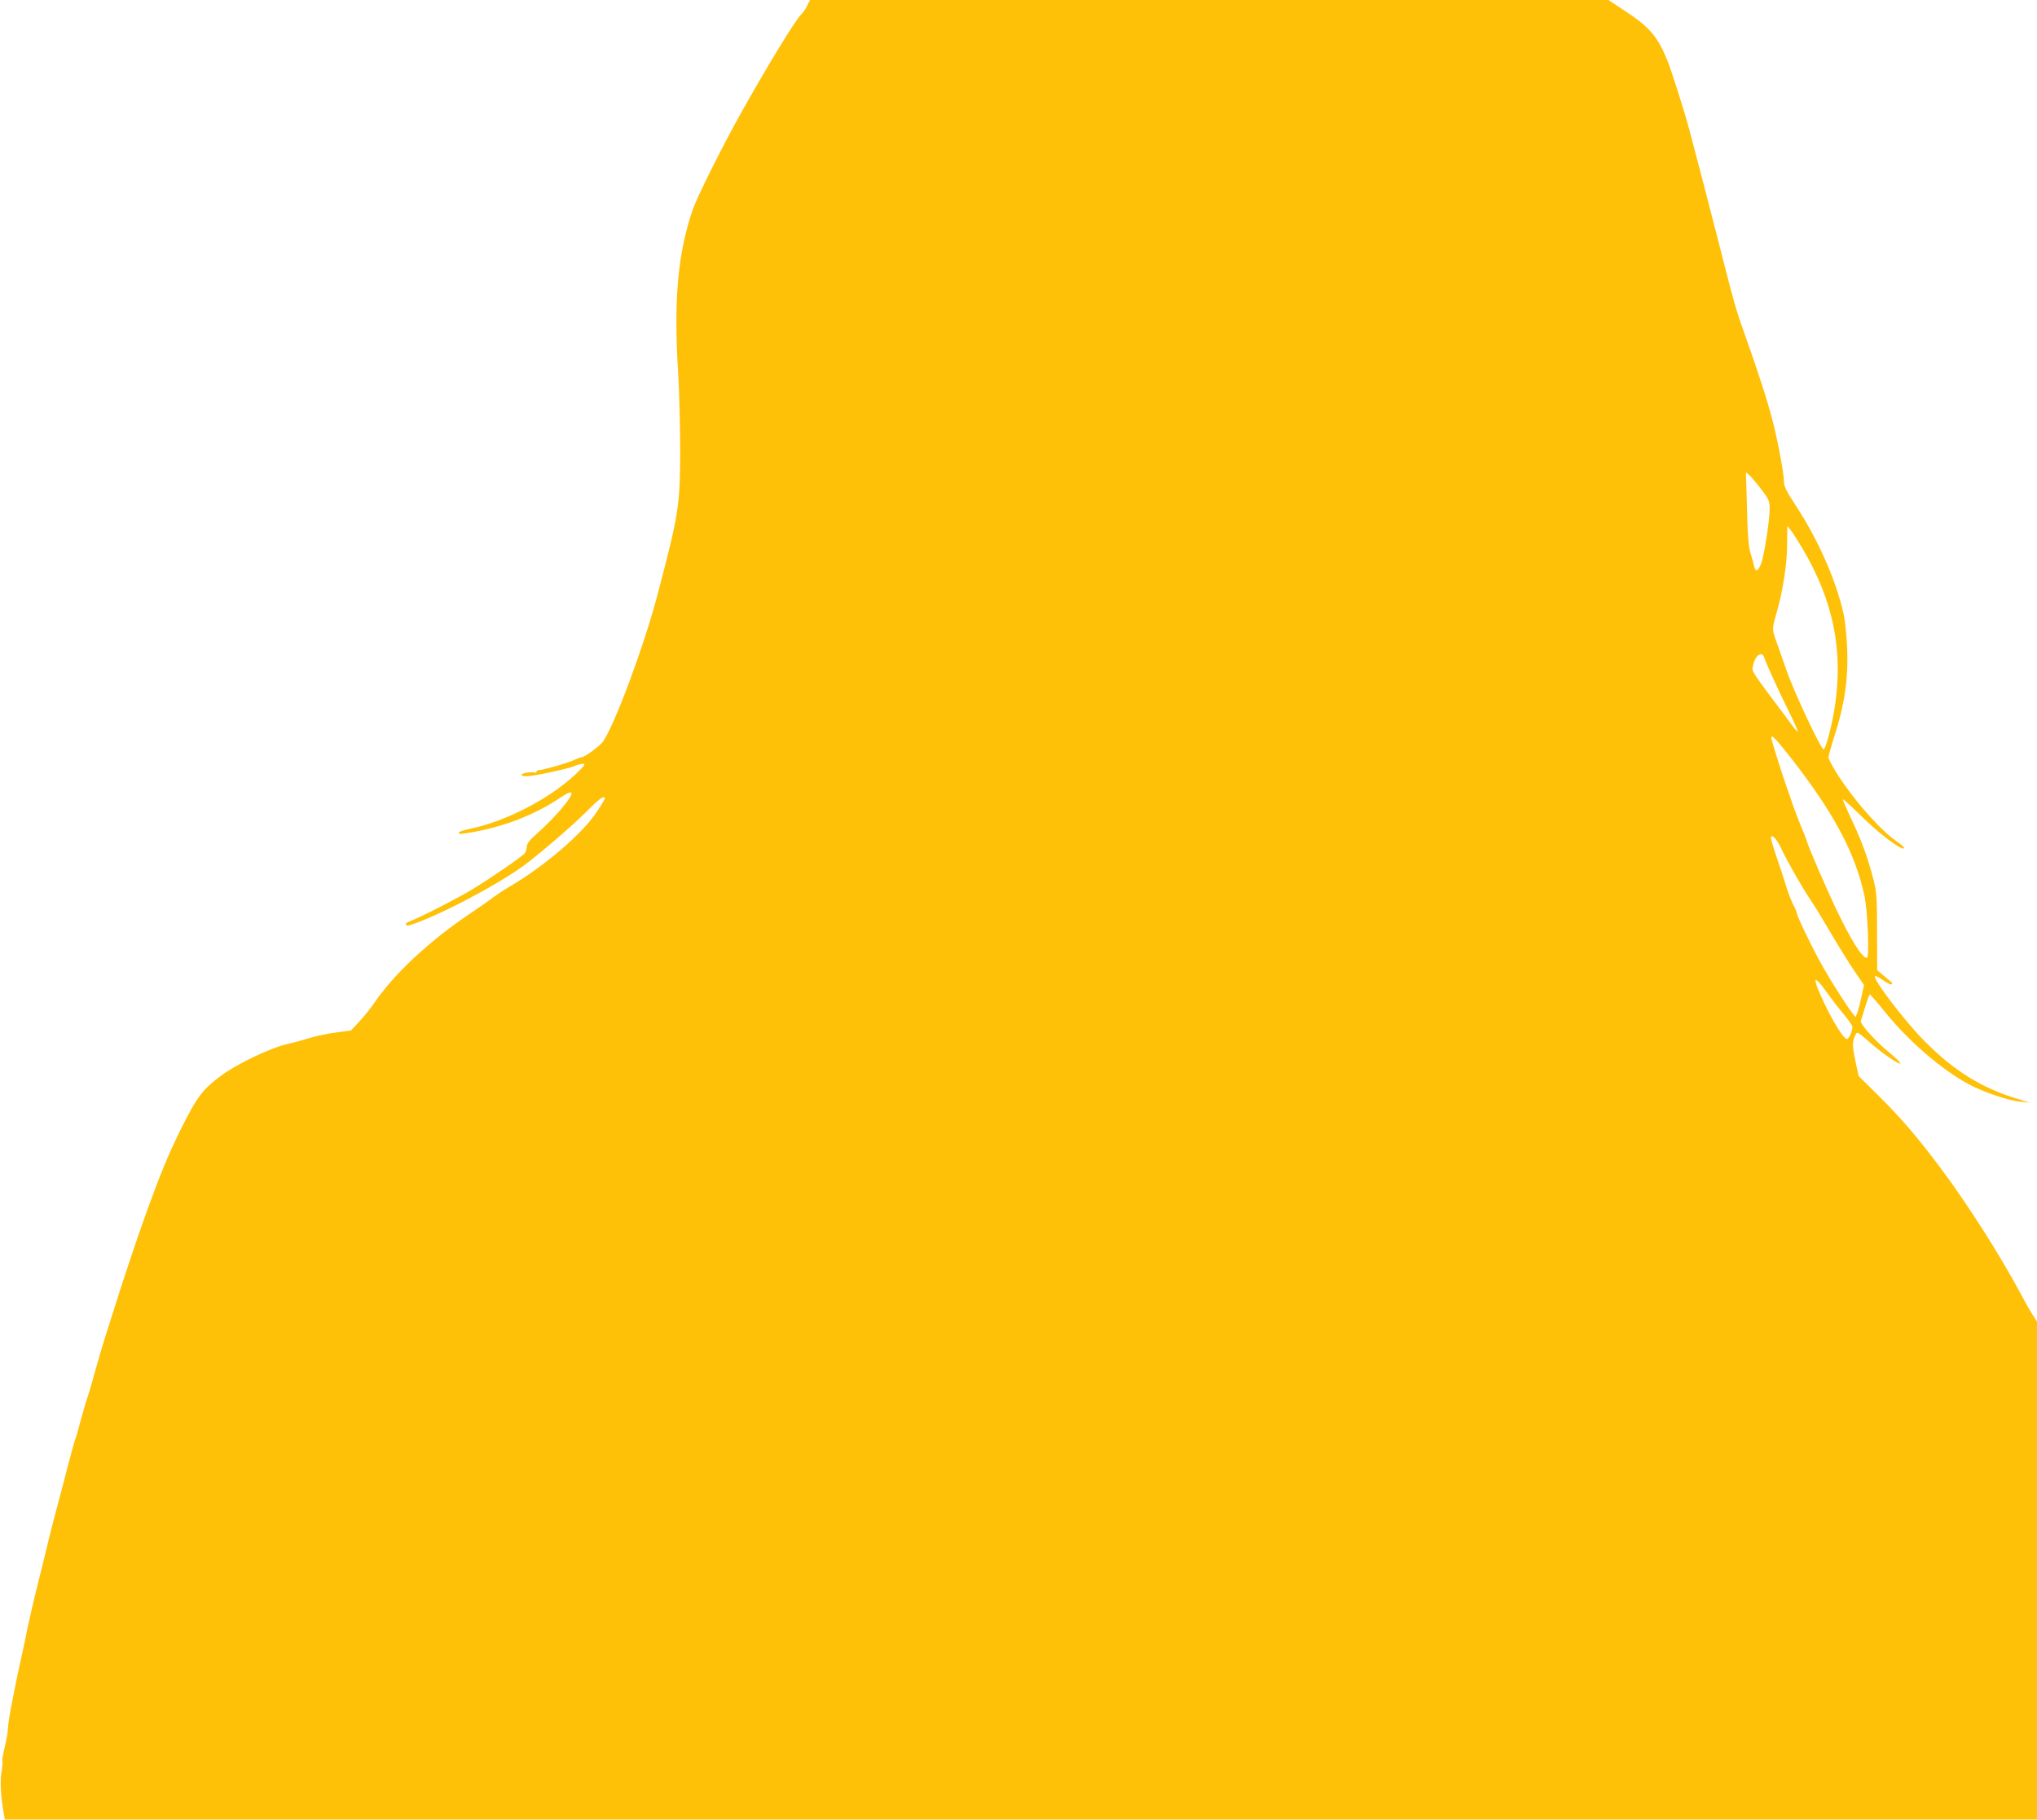 <?xml version="1.0" standalone="no"?>
<!DOCTYPE svg PUBLIC "-//W3C//DTD SVG 20010904//EN"
 "http://www.w3.org/TR/2001/REC-SVG-20010904/DTD/svg10.dtd">
<svg version="1.0" xmlns="http://www.w3.org/2000/svg"
 width="1280pt" height="1144pt" viewBox="0 0 1280 1144"
 preserveAspectRatio="xMidYMid meet">
<g transform="translate(0,1144) scale(0.1,-0.1)"
fill="#ffc107" stroke="none">
<path d="M5071 11402 c-11 -21 -27 -44 -35 -51 -31 -26 -210 -318 -374 -611
-126 -225 -281 -536 -310 -620 -93 -274 -119 -563 -91 -1019 8 -125 13 -354
13 -511 -2 -335 -9 -380 -143 -890 -84 -319 -269 -818 -343 -922 -20 -28 -117
-98 -136 -98 -6 0 -23 -6 -39 -14 -34 -18 -201 -66 -225 -66 -10 0 -18 -5 -18
-11 0 -5 -4 -8 -9 -4 -6 3 -28 2 -51 -1 -53 -9 -37 -28 17 -21 76 9 241 46
278 61 20 9 47 16 59 16 17 -1 8 -13 -44 -63 -165 -157 -448 -303 -673 -347
-37 -8 -66 -18 -64 -23 3 -10 4 -10 55 -2 215 33 424 113 589 226 23 16 49 29
57 29 37 0 -80 -143 -211 -260 -46 -40 -63 -62 -63 -81 0 -14 -6 -32 -12 -41
-20 -23 -199 -147 -328 -226 -97 -59 -344 -185 -402 -205 -27 -10 -22 -30 5
-22 167 51 542 247 717 374 100 74 306 251 390 335 86 87 120 112 120 87 0 -5
-22 -42 -49 -82 -90 -138 -333 -346 -557 -476 -31 -18 -72 -46 -93 -61 -20
-16 -94 -68 -164 -115 -245 -166 -462 -370 -583 -547 -24 -36 -68 -90 -97
-121 l-52 -55 -95 -13 c-52 -7 -129 -23 -170 -36 -41 -13 -100 -29 -130 -35
-112 -26 -321 -126 -425 -203 -114 -86 -148 -132 -246 -328 -83 -168 -133
-288 -235 -574 -80 -221 -245 -734 -290 -895 -34 -123 -50 -179 -67 -230 -9
-25 -27 -90 -42 -144 -14 -55 -28 -103 -31 -108 -3 -4 -23 -77 -45 -161 -21
-83 -55 -210 -74 -282 -19 -71 -39 -148 -44 -170 -5 -22 -26 -105 -45 -185
-57 -227 -84 -345 -106 -455 -7 -33 -20 -96 -30 -140 -10 -44 -23 -105 -29
-135 -6 -30 -20 -101 -31 -157 -11 -56 -20 -117 -20 -135 0 -18 -9 -71 -20
-116 -11 -46 -18 -87 -15 -91 2 -5 0 -37 -6 -72 -10 -59 -3 -164 17 -269 l4
-25 6385 0 6385 0 0 1565 0 1565 -23 35 c-13 19 -48 80 -77 135 -135 252 -338
570 -510 800 -144 192 -250 315 -388 451 l-123 122 -21 98 c-16 80 -18 105 -9
136 7 21 17 38 22 38 6 0 36 -23 67 -51 72 -66 192 -150 203 -143 5 3 -26 34
-69 69 -84 68 -186 181 -179 199 2 6 15 46 28 89 12 42 26 77 29 77 3 0 48
-52 100 -116 143 -177 352 -357 519 -447 92 -50 255 -105 328 -111 l58 -6 -77
24 c-225 68 -399 176 -583 361 -124 124 -329 394 -313 411 3 3 26 -9 52 -27
25 -18 49 -29 53 -25 5 4 1 13 -8 19 -8 7 -31 25 -49 41 l-34 28 -1 242 c0
213 -3 251 -22 326 -35 135 -71 236 -134 371 -33 69 -59 129 -59 135 0 5 51
-41 113 -102 109 -109 260 -223 271 -205 3 5 -13 21 -37 37 -101 67 -258 241
-371 412 -36 56 -66 110 -66 121 0 11 14 62 30 113 71 215 95 379 87 575 -3
76 -13 172 -22 213 -47 212 -158 464 -299 680 -58 88 -76 123 -76 151 0 51
-36 245 -70 379 -33 130 -91 309 -175 545 -59 165 -67 195 -165 580 -47 184
-147 570 -186 715 -31 115 -112 371 -140 438 -61 147 -112 205 -273 310 l-94
62 -2508 0 -2509 0 -19 -38z m6000 -3042 c45 -59 49 -70 49 -120 0 -73 -36
-300 -54 -343 -19 -47 -34 -54 -42 -20 -3 15 -12 48 -20 73 -17 50 -22 109
-28 354 l-5 168 26 -23 c14 -13 47 -53 74 -89z m257 -370 c197 -334 259 -656
197 -1020 -19 -111 -54 -240 -66 -240 -16 0 -190 370 -233 497 -24 70 -54 154
-65 185 -27 73 -26 79 5 185 38 134 64 302 64 426 l1 112 20 -25 c12 -14 46
-68 77 -120z m-242 -682 c12 -39 94 -218 156 -342 32 -65 57 -120 54 -123 -2
-3 -18 15 -35 39 -17 23 -73 99 -124 166 -129 174 -129 173 -122 206 12 66 57
99 71 54z m151 -610 c280 -355 420 -614 479 -889 20 -95 32 -389 15 -389 -30
0 -98 108 -197 315 -63 134 -166 371 -179 415 -4 14 -24 66 -45 115 -20 50
-42 108 -49 130 -7 22 -21 63 -31 90 -23 62 -100 307 -100 318 0 23 28 -5 107
-105z m-42 -595 c29 -65 134 -249 188 -328 22 -32 78 -124 125 -205 47 -80
112 -185 145 -233 l60 -88 -16 -72 c-8 -40 -20 -85 -26 -101 l-11 -28 -19 23
c-36 47 -119 176 -175 273 -60 102 -176 339 -176 360 0 6 -10 29 -22 51 -12
22 -31 74 -44 115 -12 41 -40 125 -61 186 -21 61 -37 117 -35 123 7 21 42 -20
67 -76z m285 -901 c30 -42 79 -105 108 -139 28 -34 52 -69 52 -76 0 -28 -22
-77 -35 -77 -19 0 -87 109 -145 232 -75 160 -68 184 20 60z"/>
</g>
</svg>
